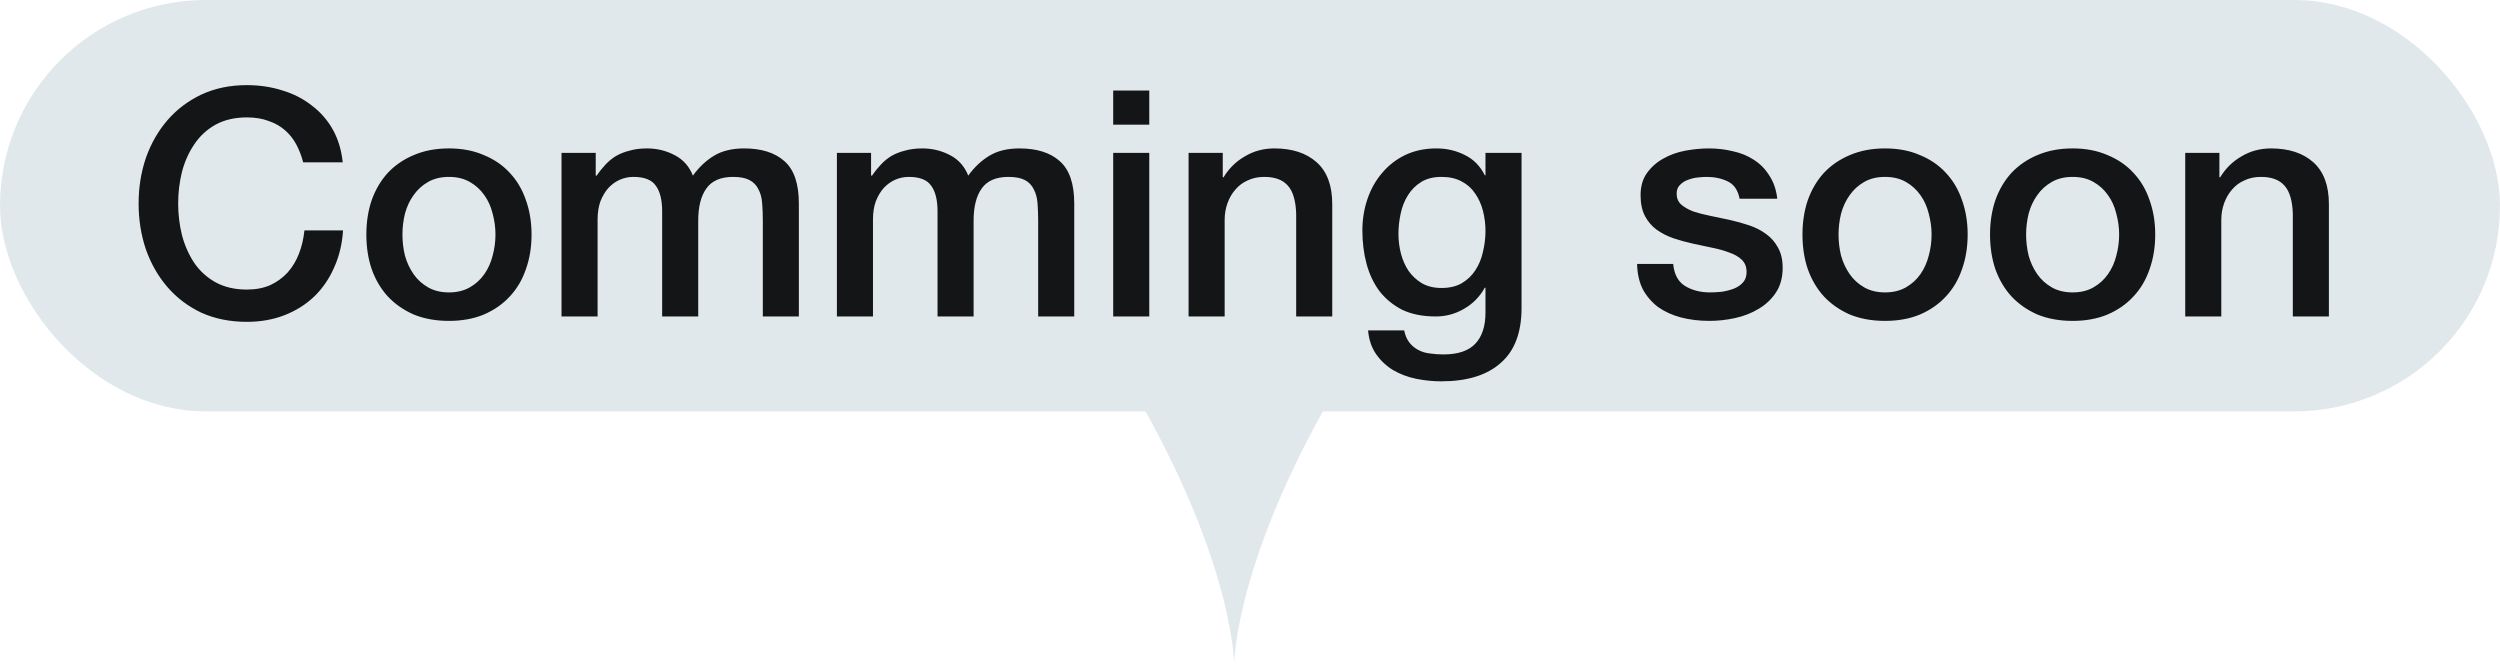 <svg width="79" height="21" viewBox="0 0 79 21" fill="none" xmlns="http://www.w3.org/2000/svg">
<rect width="79" height="13" rx="6.5" fill="#E1E8EC"/>
<path d="M43 11C41.022 12.25 36.978 12.25 35 11C39 17.25 39 21 39 21C39 21 39 17.25 43 11Z" fill="#E1E8EC"/>
<path d="M9.58 5.13C9.527 4.923 9.453 4.733 9.36 4.56C9.267 4.387 9.147 4.237 9 4.11C8.853 3.983 8.68 3.887 8.48 3.82C8.287 3.747 8.06 3.71 7.8 3.71C7.42 3.71 7.09 3.787 6.81 3.94C6.537 4.093 6.313 4.3 6.14 4.56C5.967 4.813 5.837 5.103 5.75 5.43C5.67 5.757 5.63 6.09 5.63 6.43C5.63 6.77 5.67 7.103 5.75 7.43C5.837 7.757 5.967 8.05 6.14 8.31C6.313 8.563 6.537 8.767 6.81 8.92C7.09 9.073 7.42 9.15 7.8 9.15C8.08 9.15 8.327 9.103 8.54 9.01C8.753 8.91 8.937 8.777 9.09 8.61C9.243 8.437 9.363 8.237 9.45 8.01C9.537 7.783 9.593 7.54 9.62 7.28H10.84C10.813 7.707 10.72 8.097 10.56 8.45C10.407 8.803 10.197 9.11 9.93 9.37C9.663 9.623 9.35 9.82 8.99 9.96C8.63 10.1 8.233 10.17 7.8 10.17C7.267 10.17 6.787 10.073 6.36 9.88C5.94 9.68 5.583 9.41 5.29 9.07C4.997 8.73 4.77 8.333 4.61 7.88C4.457 7.427 4.38 6.943 4.38 6.43C4.38 5.923 4.457 5.443 4.61 4.99C4.77 4.537 4.997 4.14 5.29 3.8C5.583 3.46 5.94 3.19 6.36 2.99C6.787 2.79 7.267 2.69 7.8 2.69C8.2 2.69 8.577 2.747 8.93 2.86C9.283 2.967 9.593 3.127 9.86 3.34C10.133 3.547 10.353 3.8 10.52 4.1C10.687 4.4 10.79 4.743 10.83 5.13H9.58ZM14.187 10.14C13.774 10.14 13.403 10.073 13.077 9.94C12.757 9.8 12.483 9.61 12.257 9.37C12.037 9.13 11.867 8.843 11.747 8.51C11.633 8.177 11.577 7.81 11.577 7.41C11.577 7.017 11.633 6.653 11.747 6.32C11.867 5.987 12.037 5.7 12.257 5.46C12.483 5.22 12.757 5.033 13.077 4.9C13.403 4.76 13.774 4.69 14.187 4.69C14.6 4.69 14.967 4.76 15.287 4.9C15.614 5.033 15.887 5.22 16.107 5.46C16.334 5.7 16.503 5.987 16.617 6.32C16.737 6.653 16.797 7.017 16.797 7.41C16.797 7.81 16.737 8.177 16.617 8.51C16.503 8.843 16.334 9.13 16.107 9.37C15.887 9.61 15.614 9.8 15.287 9.94C14.967 10.073 14.6 10.14 14.187 10.14ZM14.187 9.24C14.44 9.24 14.66 9.187 14.847 9.08C15.034 8.973 15.187 8.833 15.307 8.66C15.427 8.487 15.514 8.293 15.567 8.08C15.627 7.86 15.657 7.637 15.657 7.41C15.657 7.19 15.627 6.97 15.567 6.75C15.514 6.53 15.427 6.337 15.307 6.17C15.187 5.997 15.034 5.857 14.847 5.75C14.66 5.643 14.44 5.59 14.187 5.59C13.934 5.59 13.713 5.643 13.527 5.75C13.34 5.857 13.187 5.997 13.067 6.17C12.947 6.337 12.857 6.53 12.797 6.75C12.743 6.97 12.717 7.19 12.717 7.41C12.717 7.637 12.743 7.86 12.797 8.08C12.857 8.293 12.947 8.487 13.067 8.66C13.187 8.833 13.34 8.973 13.527 9.08C13.713 9.187 13.934 9.24 14.187 9.24ZM17.744 4.83H18.825V5.55H18.855C18.941 5.423 19.035 5.307 19.134 5.2C19.235 5.093 19.345 5.003 19.465 4.93C19.591 4.857 19.735 4.8 19.895 4.76C20.055 4.713 20.238 4.69 20.445 4.69C20.758 4.69 21.048 4.76 21.314 4.9C21.588 5.04 21.781 5.257 21.895 5.55C22.088 5.283 22.311 5.073 22.564 4.92C22.818 4.767 23.134 4.69 23.515 4.69C24.061 4.69 24.485 4.823 24.785 5.09C25.091 5.357 25.244 5.803 25.244 6.43V10H24.105V6.98C24.105 6.773 24.098 6.587 24.084 6.42C24.071 6.247 24.031 6.1 23.965 5.98C23.904 5.853 23.811 5.757 23.684 5.69C23.558 5.623 23.384 5.59 23.165 5.59C22.778 5.59 22.498 5.71 22.325 5.95C22.151 6.19 22.064 6.53 22.064 6.97V10H20.924V6.68C20.924 6.32 20.858 6.05 20.724 5.87C20.598 5.683 20.361 5.59 20.015 5.59C19.868 5.59 19.724 5.62 19.584 5.68C19.451 5.74 19.331 5.827 19.224 5.94C19.125 6.053 19.041 6.193 18.974 6.36C18.915 6.527 18.884 6.717 18.884 6.93V10H17.744V4.83ZM26.446 4.83H27.526V5.55H27.556C27.642 5.423 27.736 5.307 27.836 5.2C27.936 5.093 28.046 5.003 28.166 4.93C28.292 4.857 28.436 4.8 28.596 4.76C28.756 4.713 28.939 4.69 29.146 4.69C29.459 4.69 29.749 4.76 30.016 4.9C30.289 5.04 30.482 5.257 30.596 5.55C30.789 5.283 31.012 5.073 31.266 4.92C31.519 4.767 31.836 4.69 32.216 4.69C32.762 4.69 33.186 4.823 33.486 5.09C33.792 5.357 33.946 5.803 33.946 6.43V10H32.806V6.98C32.806 6.773 32.799 6.587 32.786 6.42C32.772 6.247 32.732 6.1 32.666 5.98C32.606 5.853 32.512 5.757 32.386 5.69C32.259 5.623 32.086 5.59 31.866 5.59C31.479 5.59 31.199 5.71 31.026 5.95C30.852 6.19 30.766 6.53 30.766 6.97V10H29.626V6.68C29.626 6.32 29.559 6.05 29.426 5.87C29.299 5.683 29.062 5.59 28.716 5.59C28.569 5.59 28.426 5.62 28.286 5.68C28.152 5.74 28.032 5.827 27.926 5.94C27.826 6.053 27.742 6.193 27.676 6.36C27.616 6.527 27.586 6.717 27.586 6.93V10H26.446V4.83ZM35.177 2.86H36.317V3.94H35.177V2.86ZM35.177 4.83H36.317V10H35.177V4.83ZM37.559 4.83H38.639V5.59L38.659 5.61C38.832 5.323 39.059 5.1 39.339 4.94C39.619 4.773 39.929 4.69 40.269 4.69C40.836 4.69 41.282 4.837 41.609 5.13C41.936 5.423 42.099 5.863 42.099 6.45V10H40.959V6.75C40.946 6.343 40.859 6.05 40.699 5.87C40.539 5.683 40.289 5.59 39.949 5.59C39.756 5.59 39.582 5.627 39.429 5.7C39.276 5.767 39.146 5.863 39.039 5.99C38.932 6.11 38.849 6.253 38.789 6.42C38.729 6.587 38.699 6.763 38.699 6.95V10H37.559V4.83ZM48.081 9.73C48.081 10.51 47.861 11.09 47.421 11.47C46.988 11.857 46.361 12.05 45.541 12.05C45.281 12.05 45.018 12.023 44.751 11.97C44.491 11.917 44.251 11.827 44.031 11.7C43.818 11.573 43.638 11.407 43.491 11.2C43.344 10.993 43.258 10.74 43.231 10.44H44.371C44.404 10.6 44.461 10.73 44.541 10.83C44.621 10.93 44.715 11.007 44.821 11.06C44.934 11.12 45.058 11.157 45.191 11.17C45.325 11.19 45.465 11.2 45.611 11.2C46.071 11.2 46.408 11.087 46.621 10.86C46.834 10.633 46.941 10.307 46.941 9.88V9.09H46.921C46.761 9.377 46.541 9.6 46.261 9.76C45.988 9.92 45.691 10 45.371 10C44.958 10 44.605 9.93 44.311 9.79C44.025 9.643 43.785 9.447 43.591 9.2C43.404 8.947 43.268 8.657 43.181 8.33C43.094 8.003 43.051 7.653 43.051 7.28C43.051 6.933 43.105 6.603 43.211 6.29C43.318 5.977 43.471 5.703 43.671 5.47C43.871 5.23 44.114 5.04 44.401 4.9C44.694 4.76 45.025 4.69 45.391 4.69C45.718 4.69 46.018 4.76 46.291 4.9C46.565 5.033 46.775 5.247 46.921 5.54H46.941V4.83H48.081V9.73ZM45.551 9.1C45.804 9.1 46.018 9.05 46.191 8.95C46.371 8.843 46.514 8.707 46.621 8.54C46.734 8.367 46.815 8.173 46.861 7.96C46.914 7.74 46.941 7.52 46.941 7.3C46.941 7.08 46.914 6.867 46.861 6.66C46.808 6.453 46.724 6.27 46.611 6.11C46.505 5.95 46.361 5.823 46.181 5.73C46.008 5.637 45.798 5.59 45.551 5.59C45.298 5.59 45.084 5.643 44.911 5.75C44.738 5.857 44.598 5.997 44.491 6.17C44.385 6.337 44.308 6.53 44.261 6.75C44.215 6.963 44.191 7.177 44.191 7.39C44.191 7.603 44.218 7.813 44.271 8.02C44.325 8.22 44.404 8.4 44.511 8.56C44.624 8.72 44.764 8.85 44.931 8.95C45.105 9.05 45.311 9.1 45.551 9.1ZM52.872 8.34C52.905 8.673 53.032 8.907 53.252 9.04C53.472 9.173 53.735 9.24 54.042 9.24C54.149 9.24 54.269 9.233 54.402 9.22C54.542 9.2 54.672 9.167 54.792 9.12C54.912 9.073 55.009 9.007 55.082 8.92C55.162 8.827 55.199 8.707 55.192 8.56C55.185 8.413 55.132 8.293 55.032 8.2C54.932 8.107 54.802 8.033 54.642 7.98C54.489 7.92 54.312 7.87 54.112 7.83C53.912 7.79 53.709 7.747 53.502 7.7C53.289 7.653 53.082 7.597 52.882 7.53C52.689 7.463 52.512 7.373 52.352 7.26C52.199 7.147 52.075 7.003 51.982 6.83C51.889 6.65 51.842 6.43 51.842 6.17C51.842 5.89 51.909 5.657 52.042 5.47C52.182 5.277 52.355 5.123 52.562 5.01C52.775 4.89 53.009 4.807 53.262 4.76C53.522 4.713 53.769 4.69 54.002 4.69C54.269 4.69 54.522 4.72 54.762 4.78C55.009 4.833 55.229 4.923 55.422 5.05C55.622 5.177 55.785 5.343 55.912 5.55C56.045 5.75 56.129 5.993 56.162 6.28H54.972C54.919 6.007 54.792 5.823 54.592 5.73C54.399 5.637 54.175 5.59 53.922 5.59C53.842 5.59 53.745 5.597 53.632 5.61C53.525 5.623 53.422 5.65 53.322 5.69C53.229 5.723 53.149 5.777 53.082 5.85C53.015 5.917 52.982 6.007 52.982 6.12C52.982 6.26 53.029 6.373 53.122 6.46C53.222 6.547 53.349 6.62 53.502 6.68C53.662 6.733 53.842 6.78 54.042 6.82C54.242 6.86 54.449 6.903 54.662 6.95C54.869 6.997 55.072 7.053 55.272 7.12C55.472 7.187 55.649 7.277 55.802 7.39C55.962 7.503 56.089 7.647 56.182 7.82C56.282 7.993 56.332 8.207 56.332 8.46C56.332 8.767 56.262 9.027 56.122 9.24C55.982 9.453 55.799 9.627 55.572 9.76C55.352 9.893 55.105 9.99 54.832 10.05C54.559 10.11 54.289 10.14 54.022 10.14C53.695 10.14 53.392 10.103 53.112 10.03C52.839 9.957 52.599 9.847 52.392 9.7C52.192 9.547 52.032 9.36 51.912 9.14C51.799 8.913 51.739 8.647 51.732 8.34H52.872ZM59.568 10.14C59.154 10.14 58.784 10.073 58.458 9.94C58.138 9.8 57.864 9.61 57.638 9.37C57.418 9.13 57.248 8.843 57.128 8.51C57.014 8.177 56.958 7.81 56.958 7.41C56.958 7.017 57.014 6.653 57.128 6.32C57.248 5.987 57.418 5.7 57.638 5.46C57.864 5.22 58.138 5.033 58.458 4.9C58.784 4.76 59.154 4.69 59.568 4.69C59.981 4.69 60.348 4.76 60.668 4.9C60.994 5.033 61.268 5.22 61.488 5.46C61.714 5.7 61.884 5.987 61.998 6.32C62.118 6.653 62.178 7.017 62.178 7.41C62.178 7.81 62.118 8.177 61.998 8.51C61.884 8.843 61.714 9.13 61.488 9.37C61.268 9.61 60.994 9.8 60.668 9.94C60.348 10.073 59.981 10.14 59.568 10.14ZM59.568 9.24C59.821 9.24 60.041 9.187 60.228 9.08C60.414 8.973 60.568 8.833 60.688 8.66C60.808 8.487 60.894 8.293 60.948 8.08C61.008 7.86 61.038 7.637 61.038 7.41C61.038 7.19 61.008 6.97 60.948 6.75C60.894 6.53 60.808 6.337 60.688 6.17C60.568 5.997 60.414 5.857 60.228 5.75C60.041 5.643 59.821 5.59 59.568 5.59C59.314 5.59 59.094 5.643 58.908 5.75C58.721 5.857 58.568 5.997 58.448 6.17C58.328 6.337 58.238 6.53 58.178 6.75C58.124 6.97 58.098 7.19 58.098 7.41C58.098 7.637 58.124 7.86 58.178 8.08C58.238 8.293 58.328 8.487 58.448 8.66C58.568 8.833 58.721 8.973 58.908 9.08C59.094 9.187 59.314 9.24 59.568 9.24ZM65.495 10.14C65.082 10.14 64.712 10.073 64.385 9.94C64.065 9.8 63.792 9.61 63.565 9.37C63.345 9.13 63.175 8.843 63.055 8.51C62.942 8.177 62.885 7.81 62.885 7.41C62.885 7.017 62.942 6.653 63.055 6.32C63.175 5.987 63.345 5.7 63.565 5.46C63.792 5.22 64.065 5.033 64.385 4.9C64.712 4.76 65.082 4.69 65.495 4.69C65.909 4.69 66.275 4.76 66.595 4.9C66.922 5.033 67.195 5.22 67.415 5.46C67.642 5.7 67.812 5.987 67.925 6.32C68.045 6.653 68.105 7.017 68.105 7.41C68.105 7.81 68.045 8.177 67.925 8.51C67.812 8.843 67.642 9.13 67.415 9.37C67.195 9.61 66.922 9.8 66.595 9.94C66.275 10.073 65.909 10.14 65.495 10.14ZM65.495 9.24C65.749 9.24 65.969 9.187 66.155 9.08C66.342 8.973 66.495 8.833 66.615 8.66C66.735 8.487 66.822 8.293 66.875 8.08C66.935 7.86 66.965 7.637 66.965 7.41C66.965 7.19 66.935 6.97 66.875 6.75C66.822 6.53 66.735 6.337 66.615 6.17C66.495 5.997 66.342 5.857 66.155 5.75C65.969 5.643 65.749 5.59 65.495 5.59C65.242 5.59 65.022 5.643 64.835 5.75C64.649 5.857 64.495 5.997 64.375 6.17C64.255 6.337 64.165 6.53 64.105 6.75C64.052 6.97 64.025 7.19 64.025 7.41C64.025 7.637 64.052 7.86 64.105 8.08C64.165 8.293 64.255 8.487 64.375 8.66C64.495 8.833 64.649 8.973 64.835 9.08C65.022 9.187 65.242 9.24 65.495 9.24ZM69.053 4.83H70.133V5.59L70.153 5.61C70.326 5.323 70.553 5.1 70.833 4.94C71.113 4.773 71.423 4.69 71.763 4.69C72.33 4.69 72.776 4.837 73.103 5.13C73.43 5.423 73.593 5.863 73.593 6.45V10H72.453V6.75C72.44 6.343 72.353 6.05 72.193 5.87C72.033 5.683 71.783 5.59 71.443 5.59C71.25 5.59 71.076 5.627 70.923 5.7C70.77 5.767 70.64 5.863 70.533 5.99C70.427 6.11 70.343 6.253 70.283 6.42C70.223 6.587 70.193 6.763 70.193 6.95V10H69.053V4.83Z" fill="#141516"/>
</svg>
